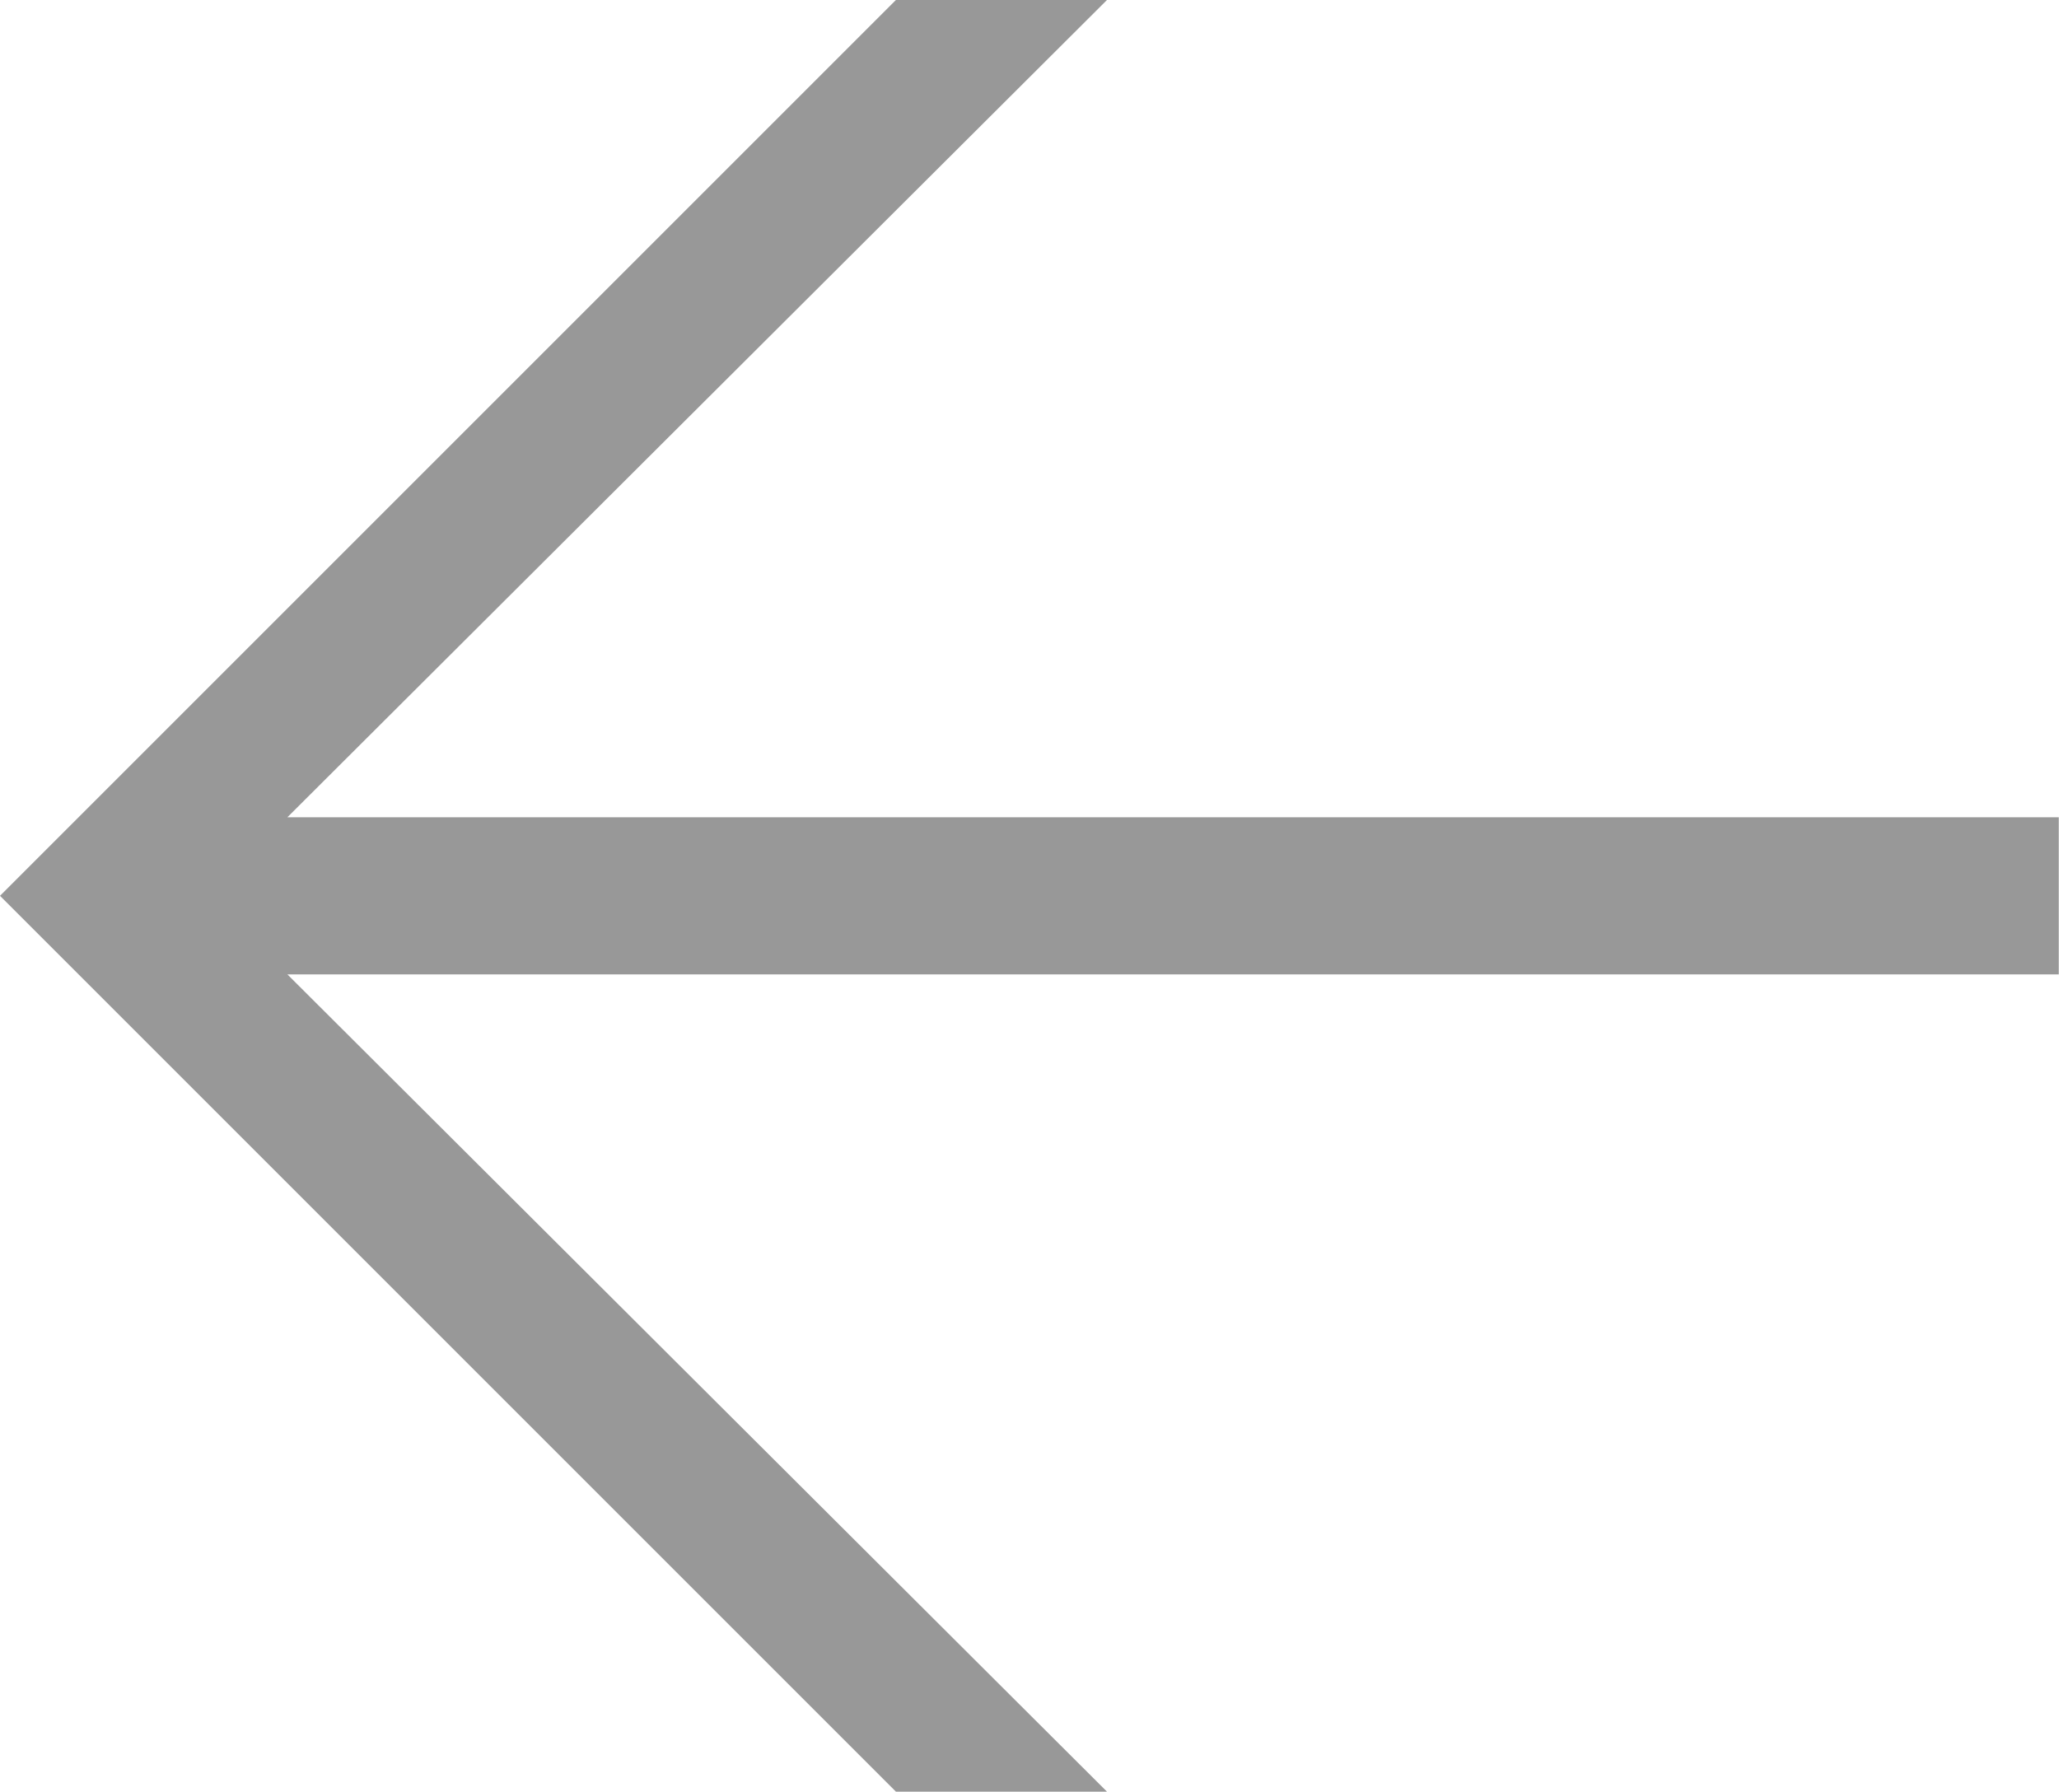 <svg xmlns="http://www.w3.org/2000/svg" viewBox="0 0 82.53 71.82"><defs><style>.a{fill:#989898;}</style></defs><title>Pfeil_G</title><path class="a" d="M11.52,39.06,44.37,71.82H35.91L0,35.91,35.91,0h8.46L11.52,32.76h71v6.3Z"/></svg>